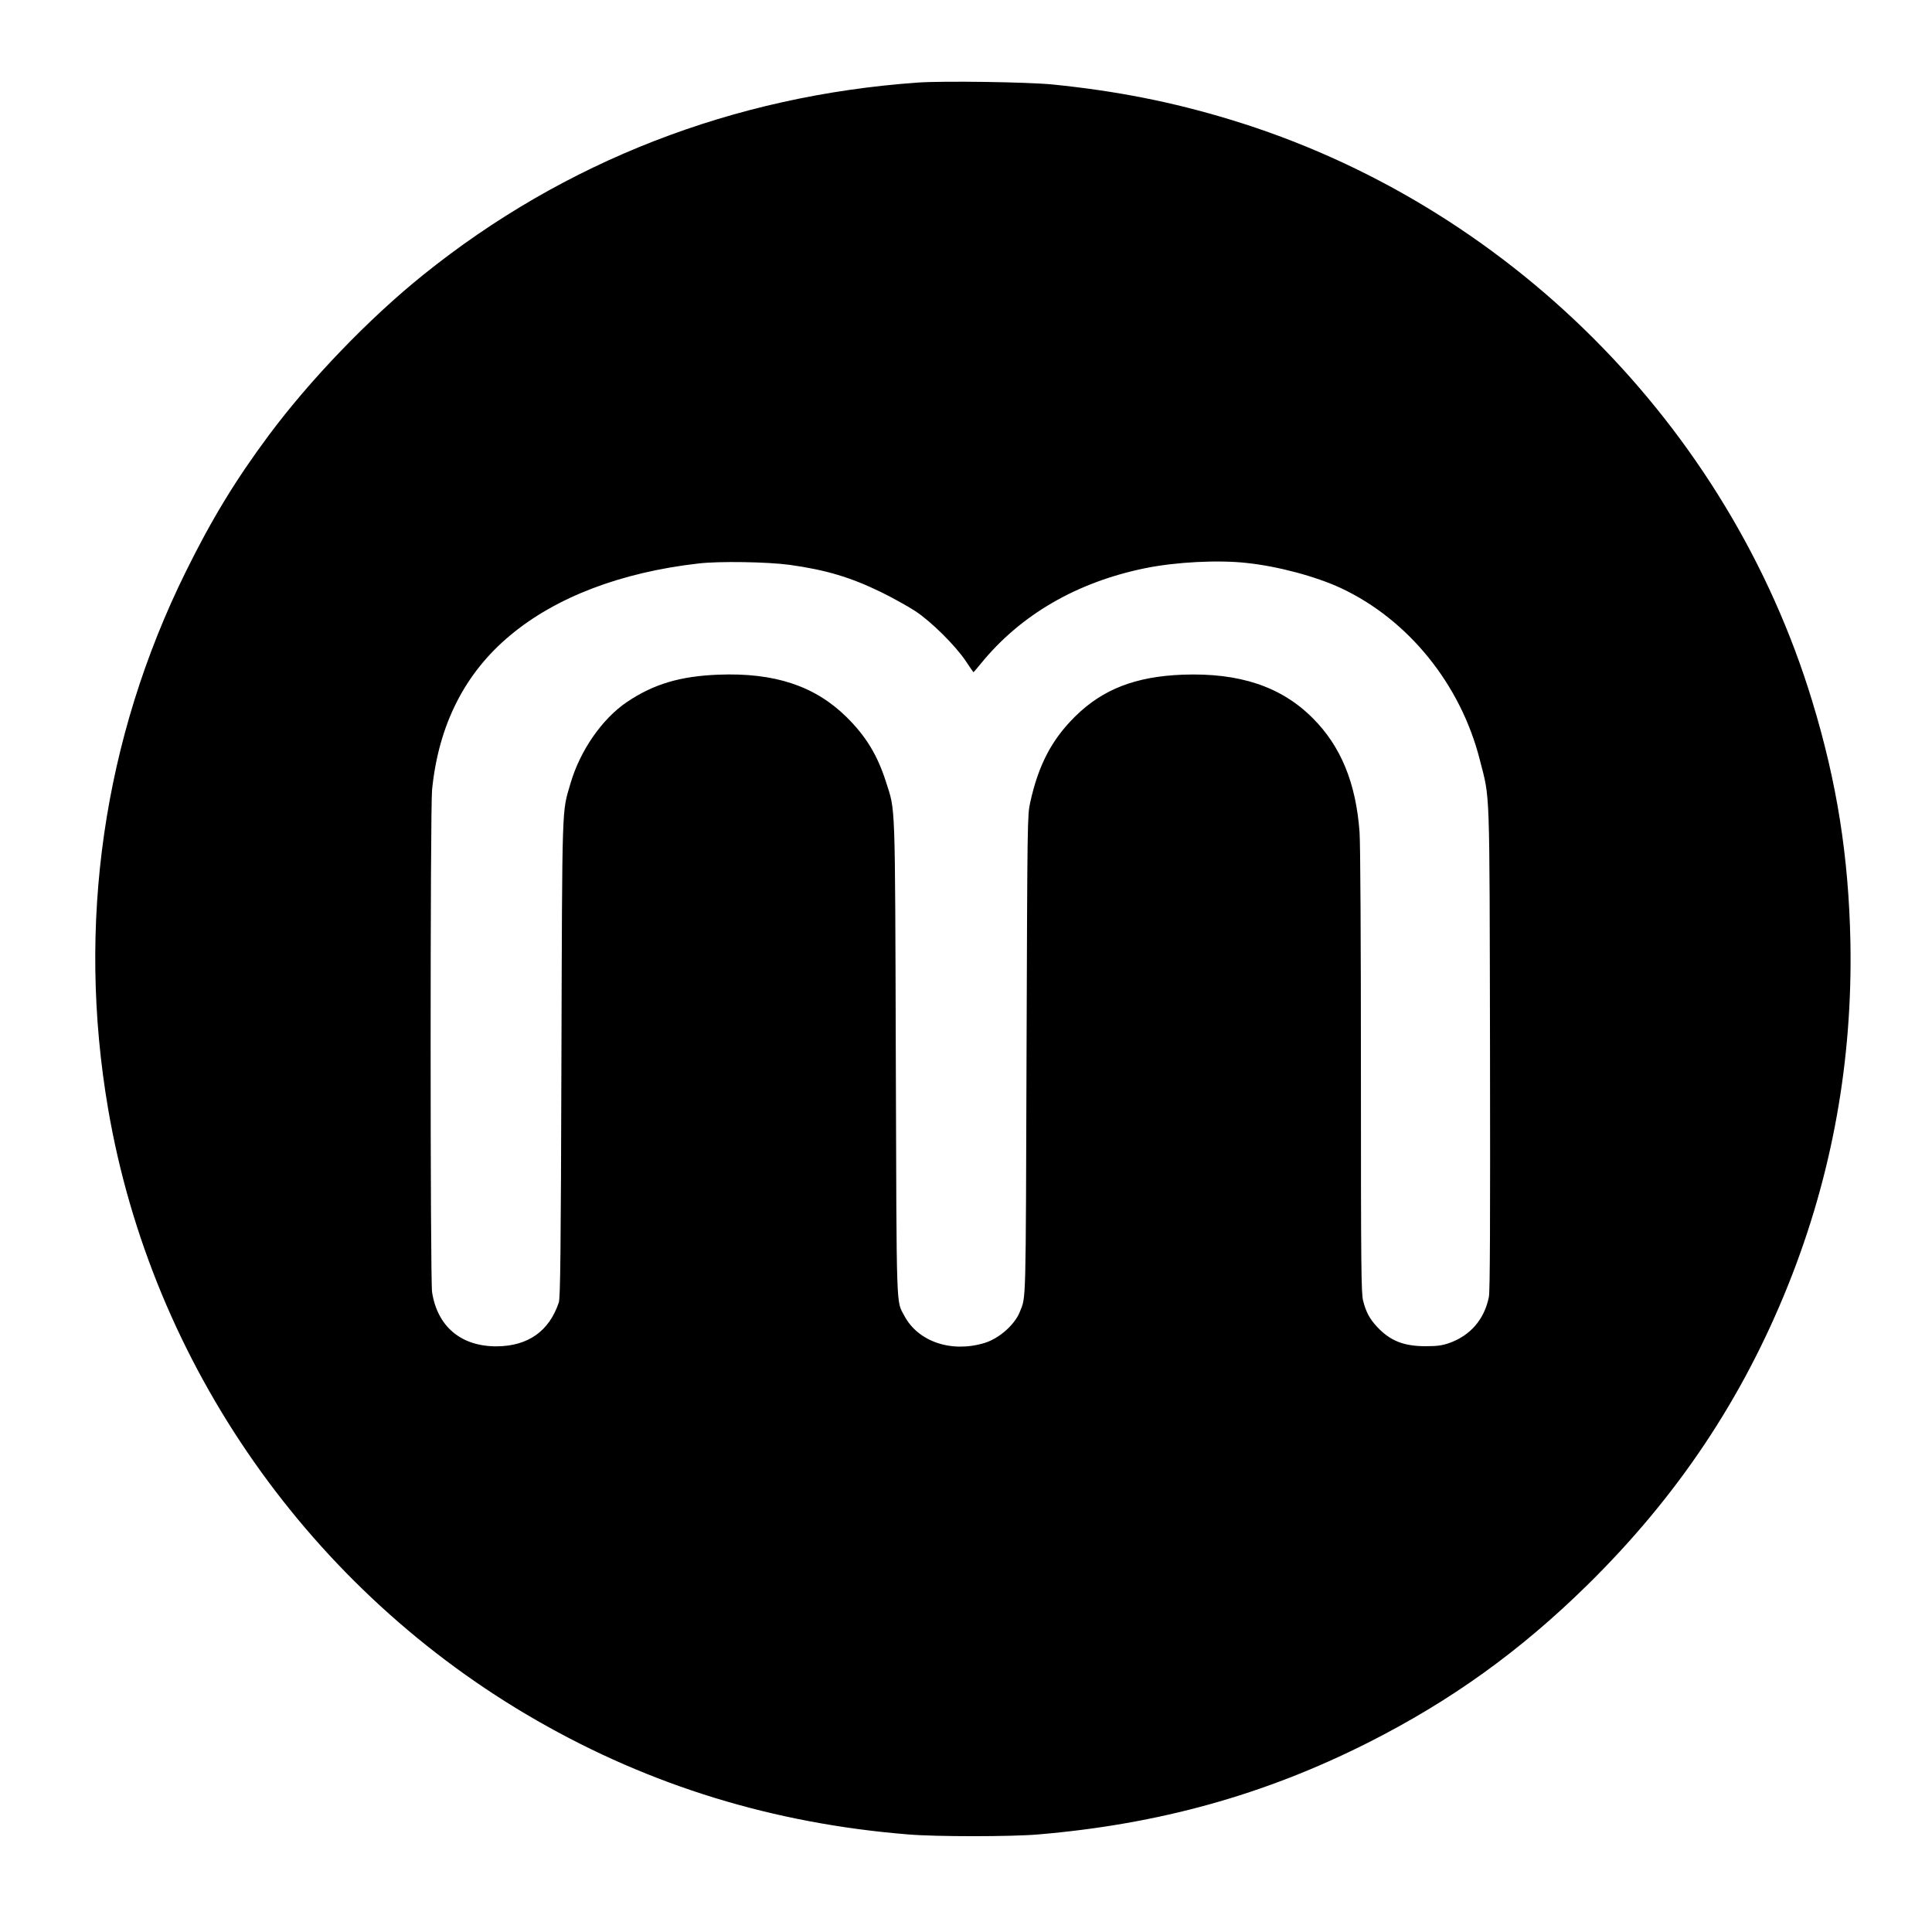 <svg version="1" xmlns="http://www.w3.org/2000/svg" width="1872" height="1872" viewBox="0 0 1404 1404"><path d="M667 60c-134.1 9.5-256.9 57.2-359.5 139.8-39.3 31.6-82.2 76.2-112.3 116.7-24.2 32.6-41.4 60.9-60.2 99C75.1 536.8 55.6 671.6 78.6 806c31.8 185.6 147.1 350.1 311.7 444.4 82.6 47.4 171.9 74.8 269.7 82.7 19.9 1.7 75.1 1.7 94.5 0 87.6-7.4 164.3-28.7 239.5-66.6 60.4-30.5 110.5-66.5 159.4-114.5 65.5-64.4 113-135.4 146.4-219 31.7-79.4 46.6-162.4 44.9-249-1.3-61.7-9.8-115.5-27.6-174-60.9-200.9-222.2-362.2-423.1-423.1-42.4-12.9-82.6-20.8-129-25.5-18.4-1.8-79.5-2.7-98-1.4zm-93 350.5c26.4 3.7 44.1 9 66.5 19.9 8.3 4.1 19.3 10.2 24.5 13.6 11.6 7.6 29.2 25 36.9 36.5 2.9 4.4 5.4 8 5.5 8 .2 0 2.7-2.9 5.6-6.5 28.8-35.3 69.7-59 119.3-69.1 22.1-4.5 52.8-6.1 73.5-3.8 22.9 2.4 50.4 9.8 68.7 18.3 48.9 22.9 87 69.9 100.9 124.8 7.5 29.4 7 15.4 7.4 209.8.2 127.2 0 176.1-.8 180.4-3.2 16.3-13.5 28.3-29.1 33.7-5 1.7-8.6 2.2-16.9 2.2-15.9 0-25.7-3.9-35.2-14-5.5-5.9-8.1-10.8-10.2-19-1.4-5.4-1.6-23.7-1.6-166.4 0-96.2-.4-165.9-1-174.2-2.6-35.6-13.5-62.3-34-82.8-22.9-23-53.3-33.1-94.5-31.6-34.1 1.3-58 10.5-78 30.2-17.1 16.8-26.8 35.3-32.8 62.5-2.1 9.4-2.1 11.7-2.7 183.5-.6 185.2-.3 175.3-4.9 186.9-3.7 9.3-15 19.3-25.5 22.5-24 7.4-48.4-.8-58.4-19.7-6-11.4-5.6.9-6.2-186.7-.6-192-.2-179.3-7.2-201.5-6.2-19.3-14.5-33-28.7-47-23-22.6-52.3-32.3-93.1-30.7-27.8 1.1-46.9 6.8-66.3 19.8-18.2 12.3-34.2 35.4-41.2 59.5-6.2 21.5-5.9 10.4-6.5 199.9-.4 140.6-.8 173.7-1.9 177-7 20.9-22.3 31.7-45.1 31.9-25.9.1-43.1-14.3-47-39.4-1.4-9-1.4-351.1 0-365.1 4.7-47 23.7-84.7 56.8-112.2 33.1-27.7 80.5-45.8 136.7-52.2 15.1-1.8 50.4-1.2 66.5 1z"/></svg>